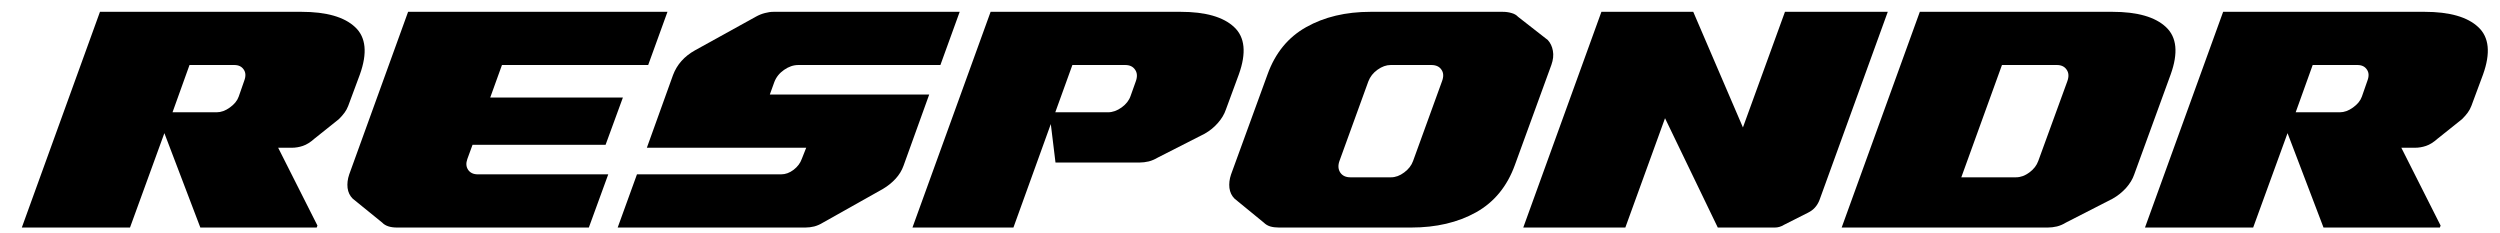 <svg viewBox="0 0 846 79" version="1.1" xmlns="http://www.w3.org/2000/svg" data-name="Layer 1" id="Layer_1">
  <defs>
    <style>
      .cls-1 {
        fill: #000;
        stroke-width: 0px;
      }
    </style>
  </defs>
  <g data-name="4172072196" id="_4172072196">
    <g>
      <path d="M43.996,77H7.383L33.83,4h68.159c8.468,0,14.532,1.736,18.191,5.186,3.68,3.429,4.203,8.782,1.589,16.058l-3.931,10.58c-.314.816-.711,1.568-1.213,2.258-.481.669-1.119,1.411-1.924,2.216l-8.322,6.649c-1.338,1.202-2.635,2.007-3.889,2.425-1.234.418-2.488.627-3.764.627h-4.594s13.292,26.335,13.292,26.335l-.249.665h-39.379l-12.171-31.943-11.631,31.943ZM64.131,22l-5.752,16h14.906c1.509,0,3.008-.537,4.496-1.62,1.509-1.073,2.511-2.309,2.998-3.686l1.863-5.347c.587-1.539.537-2.805-.162-3.808-.678-1.023-1.742-1.539-3.2-1.539h-15.149Z" class="cls-1"></path>
      <path d="M169.863,22l-3.969,11h44.893l-5.859,16h-45.023l-1.765,4.824c-.5,1.412-.412,2.627.275,3.647.706,1.02,1.804,1.529,3.294,1.529h44.12l-6.569,18h-64.875c-2.315,0-3.994-.553-5.047-1.669l-9.97-8.093c-.98-.97-1.564-2.18-1.752-3.629-.167-1.47.01-2.983.542-4.547l19.939-55.063h87.772l-6.526,18h-49.482Z" class="cls-1"></path>
      <path d="M314.439,32l-8.681,24.076c-.573,1.617-1.474,3.091-2.703,4.422-1.208,1.31-2.61,2.446-4.218,3.398l-20.391,11.465c-.931.573-1.904,1.003-2.907,1.269-.983.246-1.996.368-3.03.368h-63.486l6.526-18h48.785c1.47,0,2.882-.513,4.224-1.54s2.26-2.25,2.763-3.671l1.5-3.789h-53.925l8.866-24.631c1.338-3.534,3.805-6.314,7.402-8.322l20.575-11.374c1.056-.586,2.091-1.004,3.095-1.254,1.004-.272,1.986-.418,2.969-.418h62.956l-6.526,18h-48.078c-1.659,0-3.275.557-4.847,1.659-1.55,1.081-2.642,2.445-3.275,4.105l-1.528,4.236h53.936Z" class="cls-1"></path>
      <path d="M357.178,55l-1.586-13.025-12.649,35.025h-34.168l26.447-73h64.273c8.444,0,14.491,1.731,18.14,5.171,3.67,3.42,4.191,8.757,1.585,16.013l-4.379,11.885c-.532,1.585-1.439,3.107-2.711,4.545-1.251,1.449-2.742,2.658-4.462,3.628l-15.888,8.09c-.98.584-1.991,1.022-3.044,1.293-1.063.25-2.106.375-3.128.375h-28.43ZM362.892,22l-5.784,16h17.815c1.573,0,3.124-.549,4.644-1.646s2.533-2.406,3.04-3.926l1.731-4.855c.591-1.604.517-2.924-.211-3.968-.707-1.066-1.815-1.604-3.335-1.604h-17.9Z" class="cls-1"></path>
    </g>
    <g>
      <path d="M432.846,77c-1.147,0-2.148-.125-3.003-.375-.866-.271-1.585-.709-2.169-1.293l-9.886-8.093c-.98-.97-1.564-2.18-1.752-3.629-.167-1.47.01-2.983.542-4.547l12.347-33.872c2.607-7.258,6.977-12.598,13.098-16.018,6.111-3.441,13.369-5.173,21.775-5.173h44.718c1.105,0,2.107.146,3.003.417.918.25,1.637.667,2.169,1.251l10.095,7.884c.886.98,1.46,2.19,1.71,3.629.271,1.45.104,3.035-.501,4.755l-12.347,33.872c-2.618,7.258-7.008,12.619-13.182,16.06-6.153,3.421-13.453,5.131-21.9,5.131h-44.718ZM453.275,54.464c-.535,1.51-.451,2.81.252,3.901.724,1.091,1.866,1.636,3.439,1.636h13.757c1.51,0,2.988-.545,4.446-1.636,1.478-1.091,2.485-2.391,3.02-3.901l9.773-26.927c.608-1.594.556-2.905-.168-3.943-.703-1.059-1.845-1.594-3.439-1.594h-13.757c-1.489,0-2.967.535-4.446,1.594-1.458,1.038-2.496,2.349-3.104,3.943l-9.773,26.927Z" class="cls-1"></path>
      <path d="M550.011,77h-34.539l26.447-73h31.077l16.811,39.128,14.225-39.128h34.79l-23.11,63.698c-.751,1.95-2.034,3.368-3.838,4.255l-8.176,4.13c-.98.615-2.023.918-3.129.918h-19.272l-17.854-37.001-13.432,37.001Z" class="cls-1"></path>
    </g>
    <path d="M649.668,4h65.158c8.447,0,14.496,1.731,18.146,5.173,3.671,3.421,4.192,8.76,1.585,16.018l-12.347,33.872c-.532,1.564-1.45,3.076-2.753,4.547-1.314,1.45-2.826,2.659-4.547,3.629l-15.81,8.093c-.949.584-1.95,1.022-3.003,1.293-1.064.25-2.107.375-3.129.375h-69.746l26.447-73ZM696.045,22h-18.581l-13.757,38h18.497c1.562,0,3.072-.545,4.53-1.636,1.478-1.091,2.485-2.391,3.02-3.901l9.815-26.927c.587-1.594.514-2.905-.21-3.943-.703-1.059-1.804-1.594-3.313-1.594Z" class="cls-1"></path>
    <path d="M762.476,77h-36.613l26.447-73h68.159c8.468,0,14.532,1.736,18.191,5.186,3.68,3.429,4.203,8.782,1.589,16.058l-3.931,10.58c-.314.816-.711,1.568-1.213,2.258-.481.669-1.119,1.411-1.924,2.216l-8.322,6.649c-1.338,1.202-2.635,2.007-3.889,2.425-1.234.418-2.488.627-3.764.627h-4.594s13.292,26.335,13.292,26.335l-.249.665h-39.379l-12.171-31.943-11.631,31.943ZM782.611,22l-5.752,16h14.906c1.509,0,3.008-.537,4.496-1.62,1.509-1.073,2.511-2.309,2.998-3.686l1.863-5.347c.587-1.539.537-2.805-.162-3.808-.678-1.023-1.742-1.539-3.2-1.539h-15.149Z" class="cls-1"></path>
  </g>
</svg>